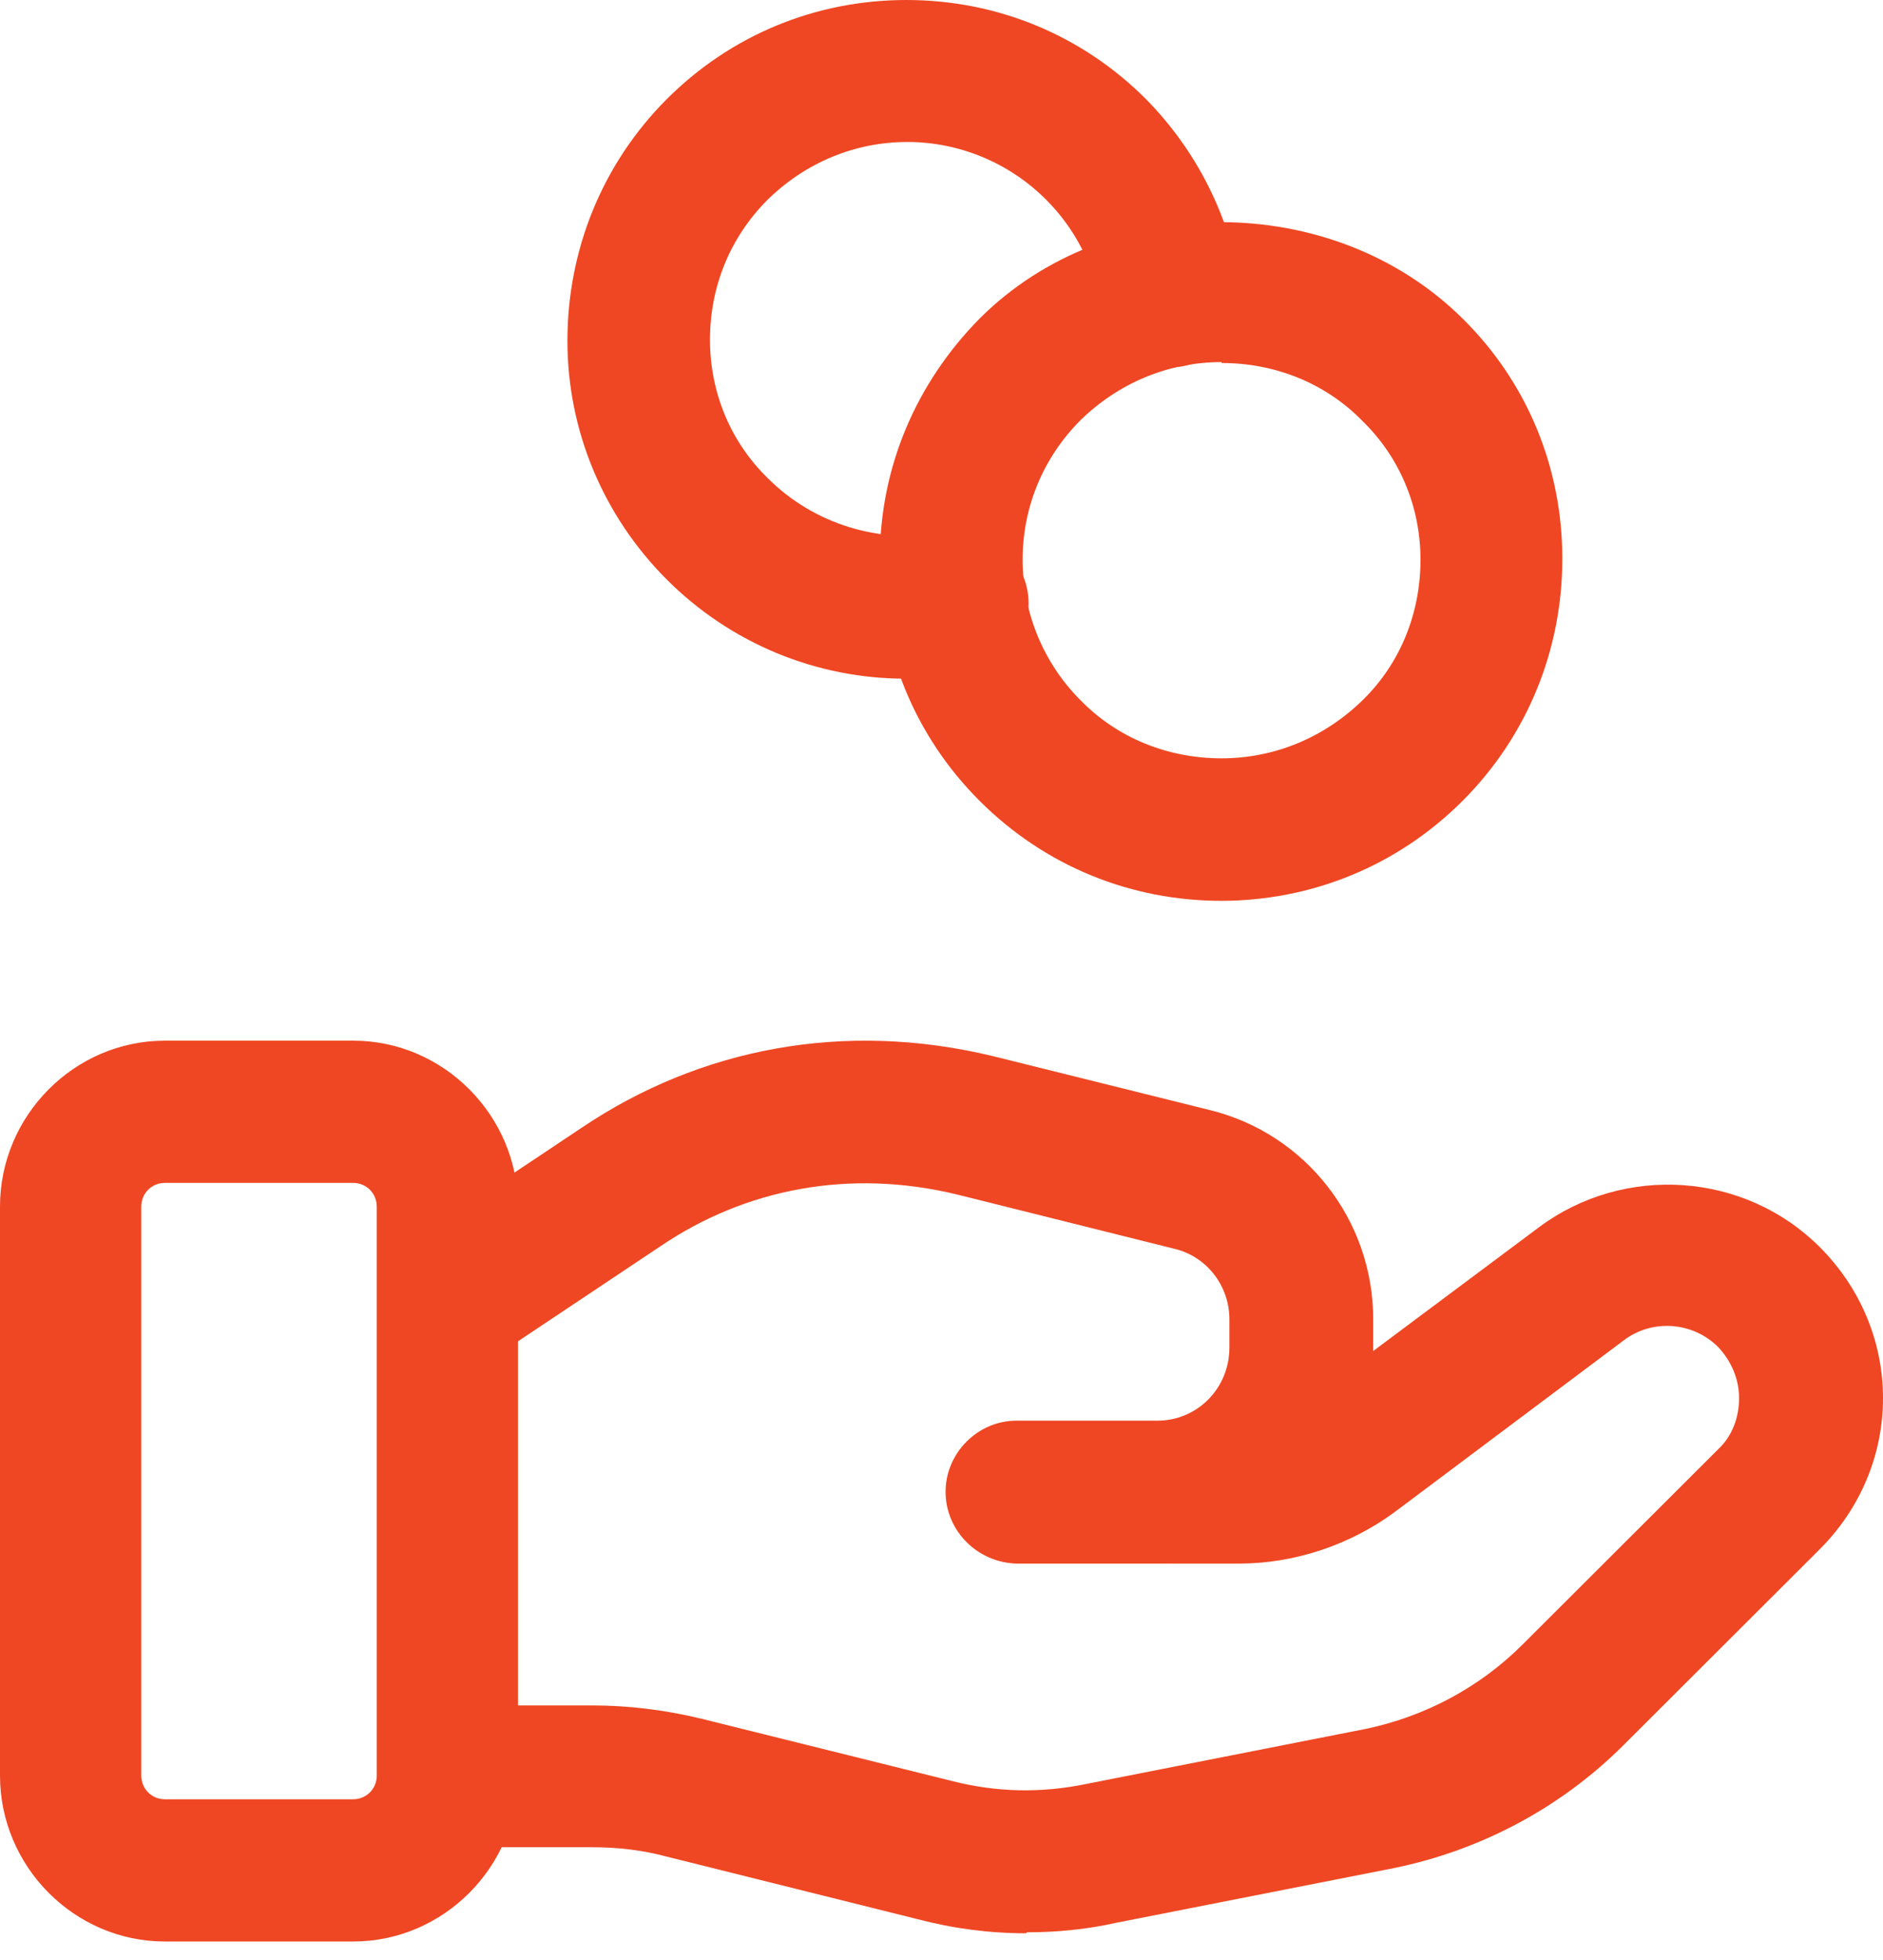 <svg width="74" height="77" viewBox="0 0 74 77" fill="none" xmlns="http://www.w3.org/2000/svg">
<path d="M13.88 76.263H6.478C2.924 76.263 -6.10352e-05 73.32 -6.10352e-05 69.745V47.397C-6.10352e-05 43.821 2.924 40.878 6.478 40.878H13.88C17.434 40.878 20.358 43.821 20.358 47.397V69.745C20.358 73.32 17.434 76.263 13.88 76.263ZM6.478 46.465C5.959 46.465 5.552 46.875 5.552 47.397V69.745C5.552 70.266 5.959 70.676 6.478 70.676H13.88C14.399 70.676 14.806 70.266 14.806 69.745V47.397C14.806 46.875 14.399 46.465 13.88 46.465H6.478Z" fill="#EF4723"/>
<path d="M40.32 75.94C38.869 75.94 37.454 75.753 36.04 75.381L26.215 72.932C25.247 72.672 24.28 72.56 23.275 72.56H17.656C16.13 72.56 14.864 71.297 14.864 69.775C14.864 68.252 16.13 66.99 17.656 66.99H23.275C24.726 66.99 26.178 67.176 27.555 67.51L37.417 69.96C39.166 70.405 40.916 70.443 42.702 70.072L53.643 67.918C55.988 67.435 58.146 66.283 59.821 64.612L67.524 56.926C68.083 56.406 68.344 55.663 68.344 54.92C68.344 54.178 68.046 53.472 67.524 52.915C66.52 51.912 64.919 51.801 63.803 52.656L54.834 59.376C53.085 60.675 50.889 61.419 48.694 61.419H40.022C38.496 61.419 37.231 60.157 37.231 58.634C37.231 57.111 38.496 55.849 40.022 55.849H48.694C49.698 55.849 50.703 55.514 51.485 54.92L60.491 48.199C63.84 45.71 68.567 46.044 71.507 48.978C73.107 50.575 74 52.692 74 54.92C74 57.148 73.107 59.266 71.507 60.862L63.803 68.549C61.347 71 58.221 72.67 54.797 73.376L43.855 75.53C42.702 75.79 41.511 75.902 40.357 75.902L40.32 75.94Z" fill="#EF4723"/>
<path d="M45.489 61.398H39.949C38.425 61.398 37.16 60.13 37.16 58.601C37.16 57.072 38.425 55.804 39.949 55.804H45.489C47.05 55.804 48.314 54.536 48.314 52.933V51.815C48.314 50.51 47.422 49.353 46.157 49.054L37.644 46.929C33.368 45.885 29.279 46.706 25.97 48.943L19.203 53.456C17.901 54.313 16.192 53.978 15.336 52.672C14.481 51.405 14.816 49.652 16.117 48.794L22.883 44.282C27.494 41.187 33.145 40.068 39.019 41.485L47.57 43.61C51.325 44.542 53.965 47.937 53.965 51.815V52.933C53.965 57.594 50.173 61.398 45.562 61.398H45.489Z" fill="#EF4723"/>
<path d="M48.006 35.386C44.414 35.386 41.048 34.004 38.505 31.466C35.961 28.927 34.577 25.569 34.577 21.948C34.577 18.365 35.998 15.044 38.505 12.506C43.554 7.467 52.382 7.467 57.47 12.506C60.013 15.007 61.398 18.365 61.398 21.948C61.398 25.532 60.013 28.927 57.47 31.466C54.926 34.004 51.559 35.386 47.968 35.386H48.006ZM48.006 14.223C45.911 14.223 43.966 15.043 42.469 16.499C41.011 17.955 40.188 19.896 40.188 21.987C40.188 24.077 41.011 26.055 42.469 27.511C43.928 29.004 45.911 29.787 48.006 29.787C50.1 29.787 52.045 28.966 53.542 27.511C55.038 26.055 55.824 24.077 55.824 21.987C55.824 19.896 55.001 17.954 53.542 16.535C52.083 15.042 50.1 14.259 48.006 14.259V14.223Z" fill="#EF4723"/>
<path d="M35.584 26.659C32.095 26.659 28.718 25.284 26.195 22.756C23.709 20.265 22.299 16.918 22.299 13.386C22.299 9.816 23.672 6.432 26.195 3.903C28.718 1.375 32.058 0 35.621 0C39.183 0 42.523 1.375 45.046 3.903C47.013 5.911 48.274 8.402 48.757 11.191C49.016 12.716 47.977 14.13 46.456 14.39C44.972 14.65 43.525 13.609 43.265 12.084C43.005 10.448 42.263 8.998 41.113 7.845C39.665 6.395 37.699 5.577 35.658 5.577C33.58 5.577 31.65 6.395 30.166 7.845C28.682 9.332 27.902 11.266 27.902 13.348C27.902 15.43 28.719 17.363 30.166 18.776C31.984 20.598 34.582 21.379 37.105 20.933C38.589 20.636 40.074 21.64 40.371 23.165C40.667 24.689 39.665 26.139 38.144 26.436C37.327 26.585 36.474 26.659 35.658 26.659H35.584Z" fill="#EF4723"/>
</svg>
